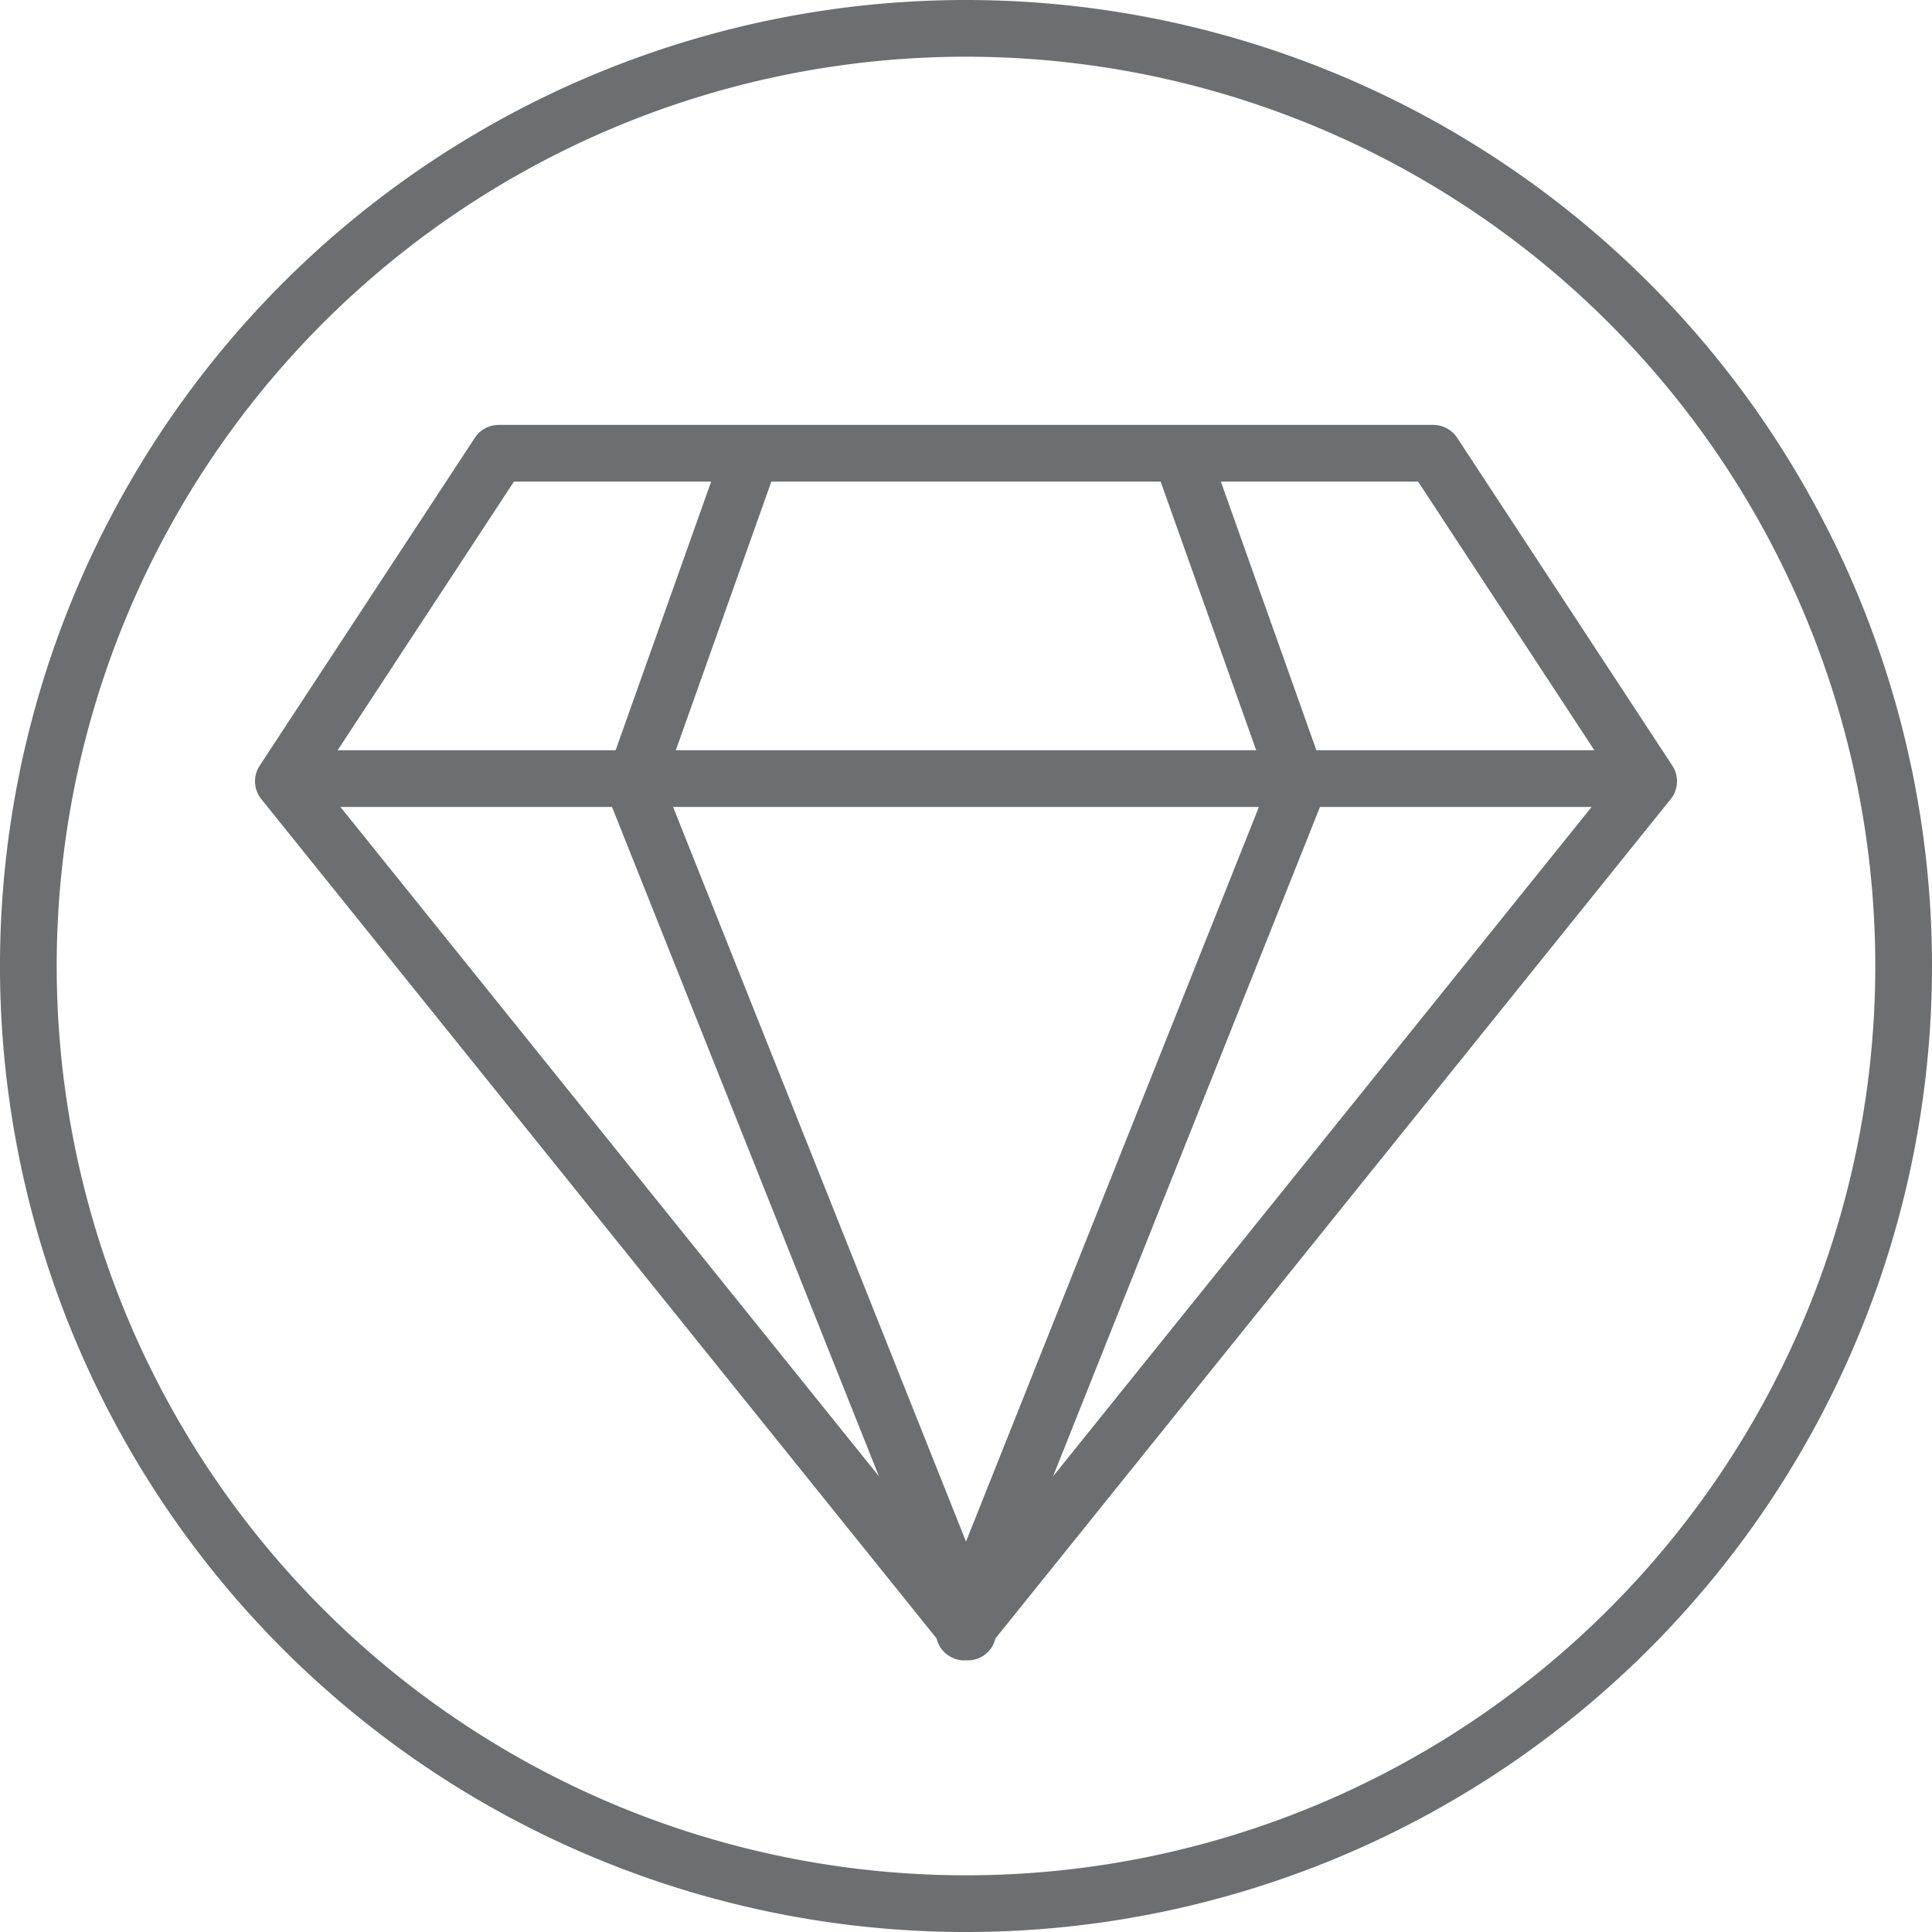 <svg xmlns="http://www.w3.org/2000/svg" width="136.257" height="136.256" viewBox="0 0 136.257 136.256">
  <g id="Group_2252" data-name="Group 2252" transform="translate(-241 -6992)">
    <g id="Group_1964" data-name="Group 1964" transform="translate(243 6994)">
      <path id="Path_6024" data-name="Path 6024" d="M483.1,67.058A66.129,66.129,0,1,1,416.972.93,66.128,66.128,0,0,1,483.1,67.058Z" transform="translate(-350.843 -0.93)" fill="none" stroke="#6d6e71" stroke-miterlimit="10" stroke-width="4"/>
    </g>
    <g id="Group_1969" data-name="Group 1969" transform="translate(260.984 7023.967)">
      <path id="Path_6029" data-name="Path 6029" d="M54.195,88.133l48.272-60L87.286,5H21.358L6.177,28.133l48.272,60" transform="translate(-6.177 -5)" fill="none" stroke="#6d6e71" stroke-linecap="round" stroke-linejoin="round" stroke-miterlimit="10" stroke-width="4"/>
      <path id="Path_6030" data-name="Path 6030" d="M470.532,2.748l8.072,22.7L455.031,84.567" transform="translate(-407.014 -2.093)" fill="none" stroke="#6d6e71" stroke-linecap="round" stroke-linejoin="round" stroke-miterlimit="10" stroke-width="4"/>
      <line id="Line_169" data-name="Line 169" x2="95.457" transform="translate(0.416 22.945)" fill="none" stroke="#6d6e71" stroke-linecap="round" stroke-miterlimit="10" stroke-width="4"/>
      <path id="Path_6031" data-name="Path 6031" d="M245.128,2.748l-8.072,22.7,23.573,59.118" transform="translate(-212.357 -2.093)" fill="none" stroke="#6d6e71" stroke-linecap="round" stroke-linejoin="round" stroke-miterlimit="10" stroke-width="4"/>
    </g>
  </g>
</svg>

